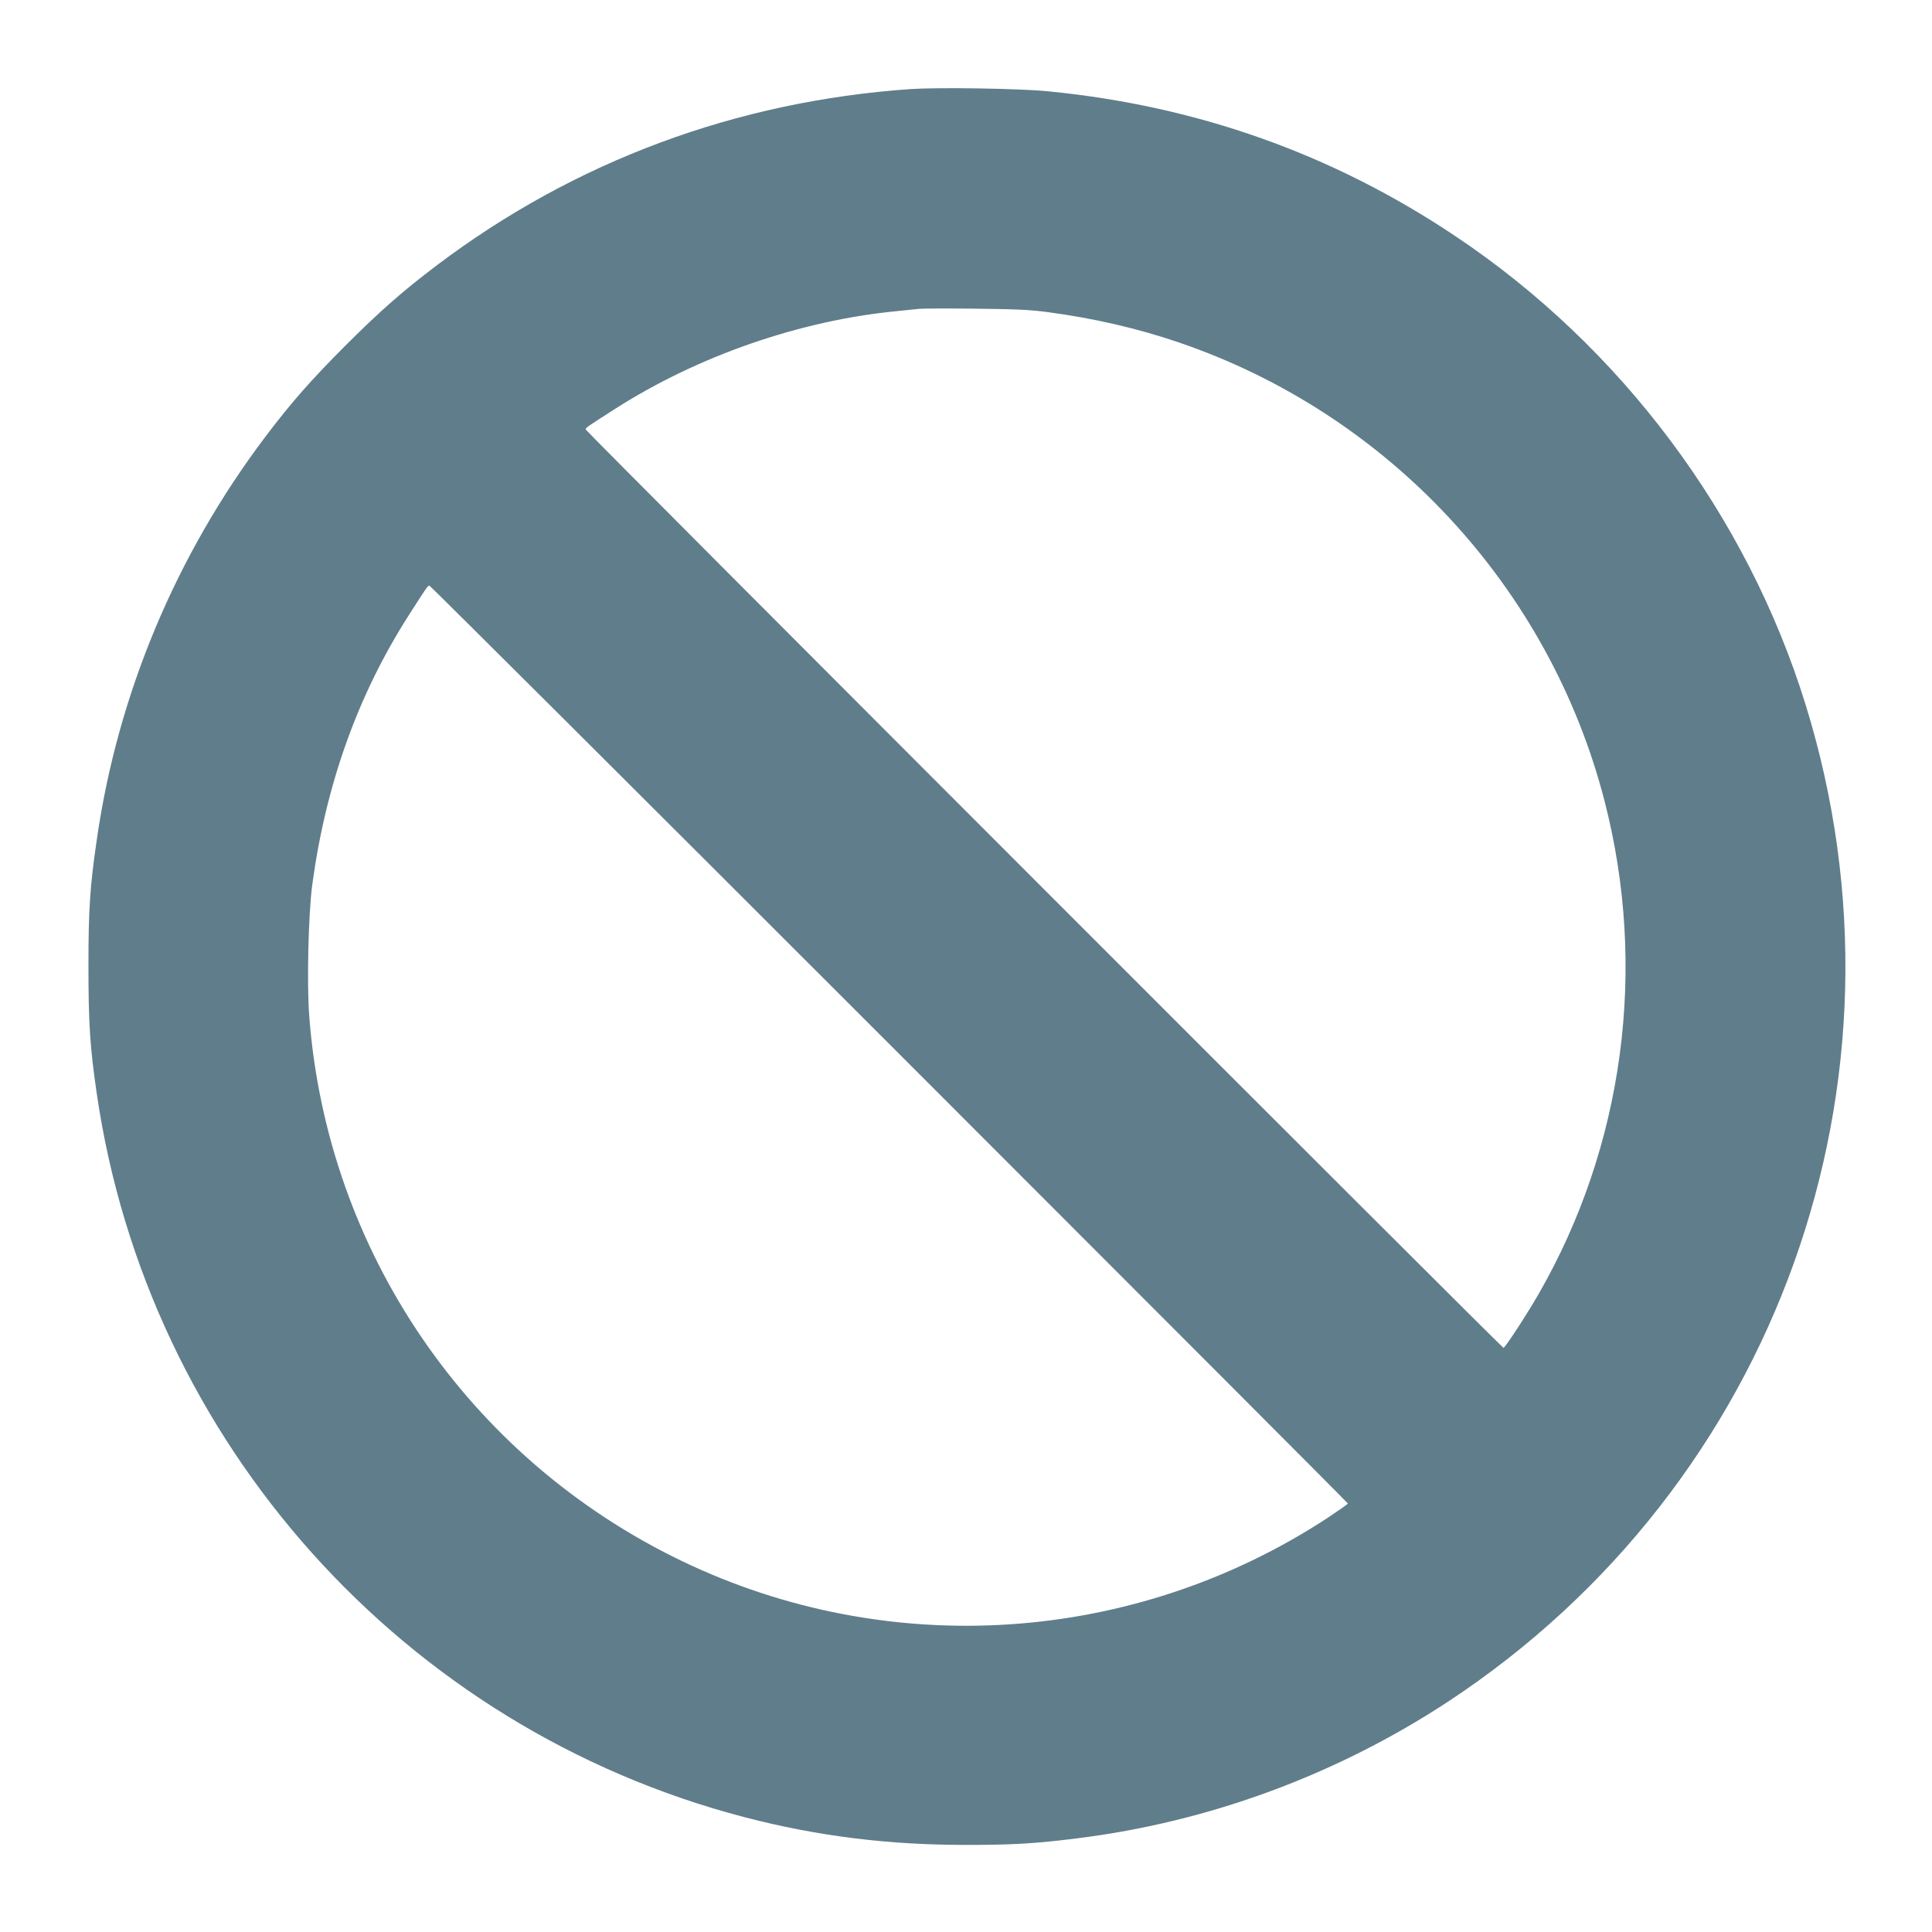<?xml version="1.0" standalone="no"?>
<!DOCTYPE svg PUBLIC "-//W3C//DTD SVG 20010904//EN"
 "http://www.w3.org/TR/2001/REC-SVG-20010904/DTD/svg10.dtd">
<svg version="1.0" xmlns="http://www.w3.org/2000/svg"
 width="1280pt" height="1280pt" viewBox="0 0 1280 1280"
 preserveAspectRatio="xMidYMid meet">
<g transform="translate(0,1280) scale(0.1,-0.1)"
fill="#607d8b" stroke="none">
<path d="M6035 12210 c-1156 -80 -2226 -477 -3140 -1167 -230 -174 -372 -299
-606 -532 -233 -234 -358 -376 -532 -606 -593 -786 -978 -1707 -1116 -2670
-45 -309 -55 -456 -55 -835 0 -381 10 -537 55 -845 337 -2312 2034 -4206 4294
-4795 482 -125 951 -184 1475 -183 298 0 454 9 730 44 872 109 1717 421 2455
906 2178 1434 3139 4112 2368 6603 -389 1257 -1222 2372 -2323 3107 -812 543
-1707 861 -2695 958 -190 19 -723 27 -910 15z m915 -1479 c302 -41 584 -106
855 -198 1391 -472 2459 -1620 2825 -3038 287 -1109 128 -2289 -438 -3271 -77
-134 -221 -354 -231 -354 -10 0 -6081 6074 -6081 6085 0 11 9 17 195 136 549
351 1225 586 1870 648 61 6 126 13 145 15 19 2 186 3 370 1 271 -3 365 -7 490
-24z m-1058 -4848 c1671 -1671 3038 -3041 3038 -3044 0 -4 -62 -47 -137 -97
-1280 -837 -2903 -945 -4278 -283 -1410 679 -2347 2049 -2466 3606 -17 219 -6
678 20 875 90 664 302 1257 640 1785 119 186 125 195 136 195 5 0 1377 -1367
3047 -3037z"/>
</g>
</svg>

